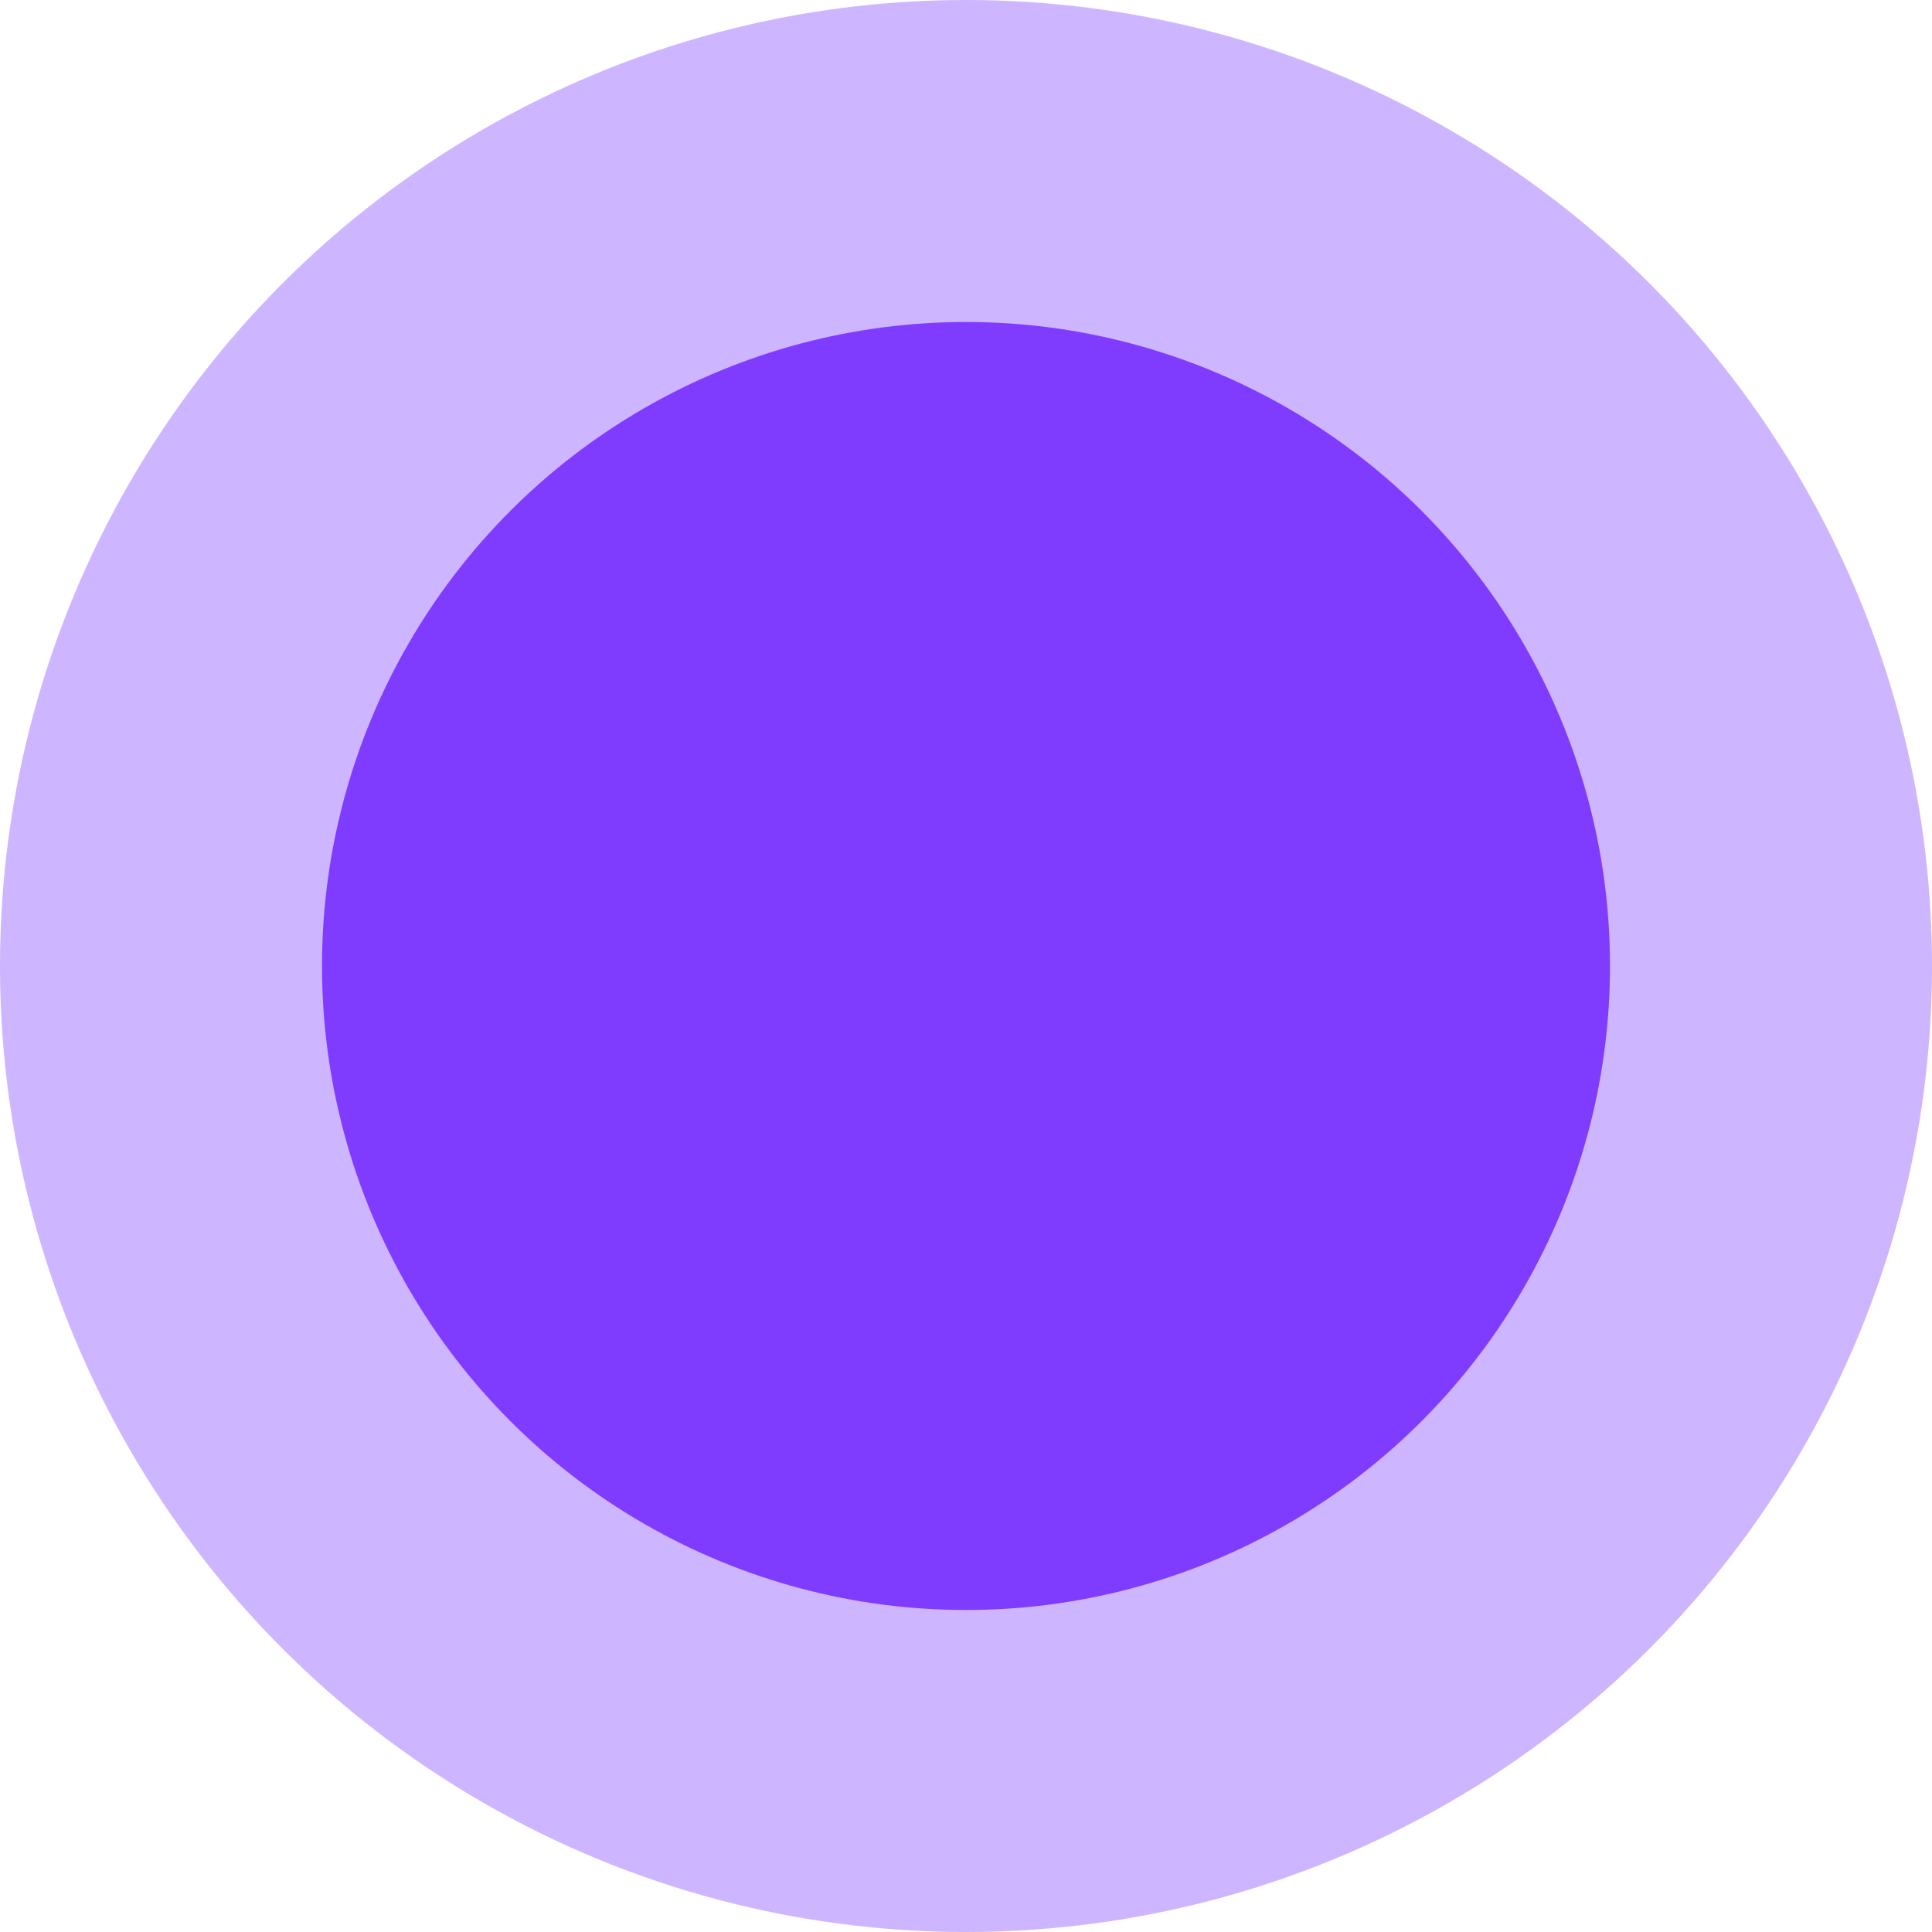 <svg xmlns="http://www.w3.org/2000/svg" width="18" height="18" viewBox="0 0 18 18">
  <g id="Group_11656" data-name="Group 11656" transform="translate(-786 -808)">
    <g id="Group_11650" data-name="Group 11650" transform="translate(786 808)">
      <circle id="Ellipse_45" data-name="Ellipse 45" cx="9" cy="9" r="9" fill="#7f3cff" opacity="0.375"/>
      <circle id="Ellipse_44" data-name="Ellipse 44" cx="6" cy="6" r="6" transform="translate(3 3)" fill="#7f3cff"/>
    </g>
  </g>
</svg>
